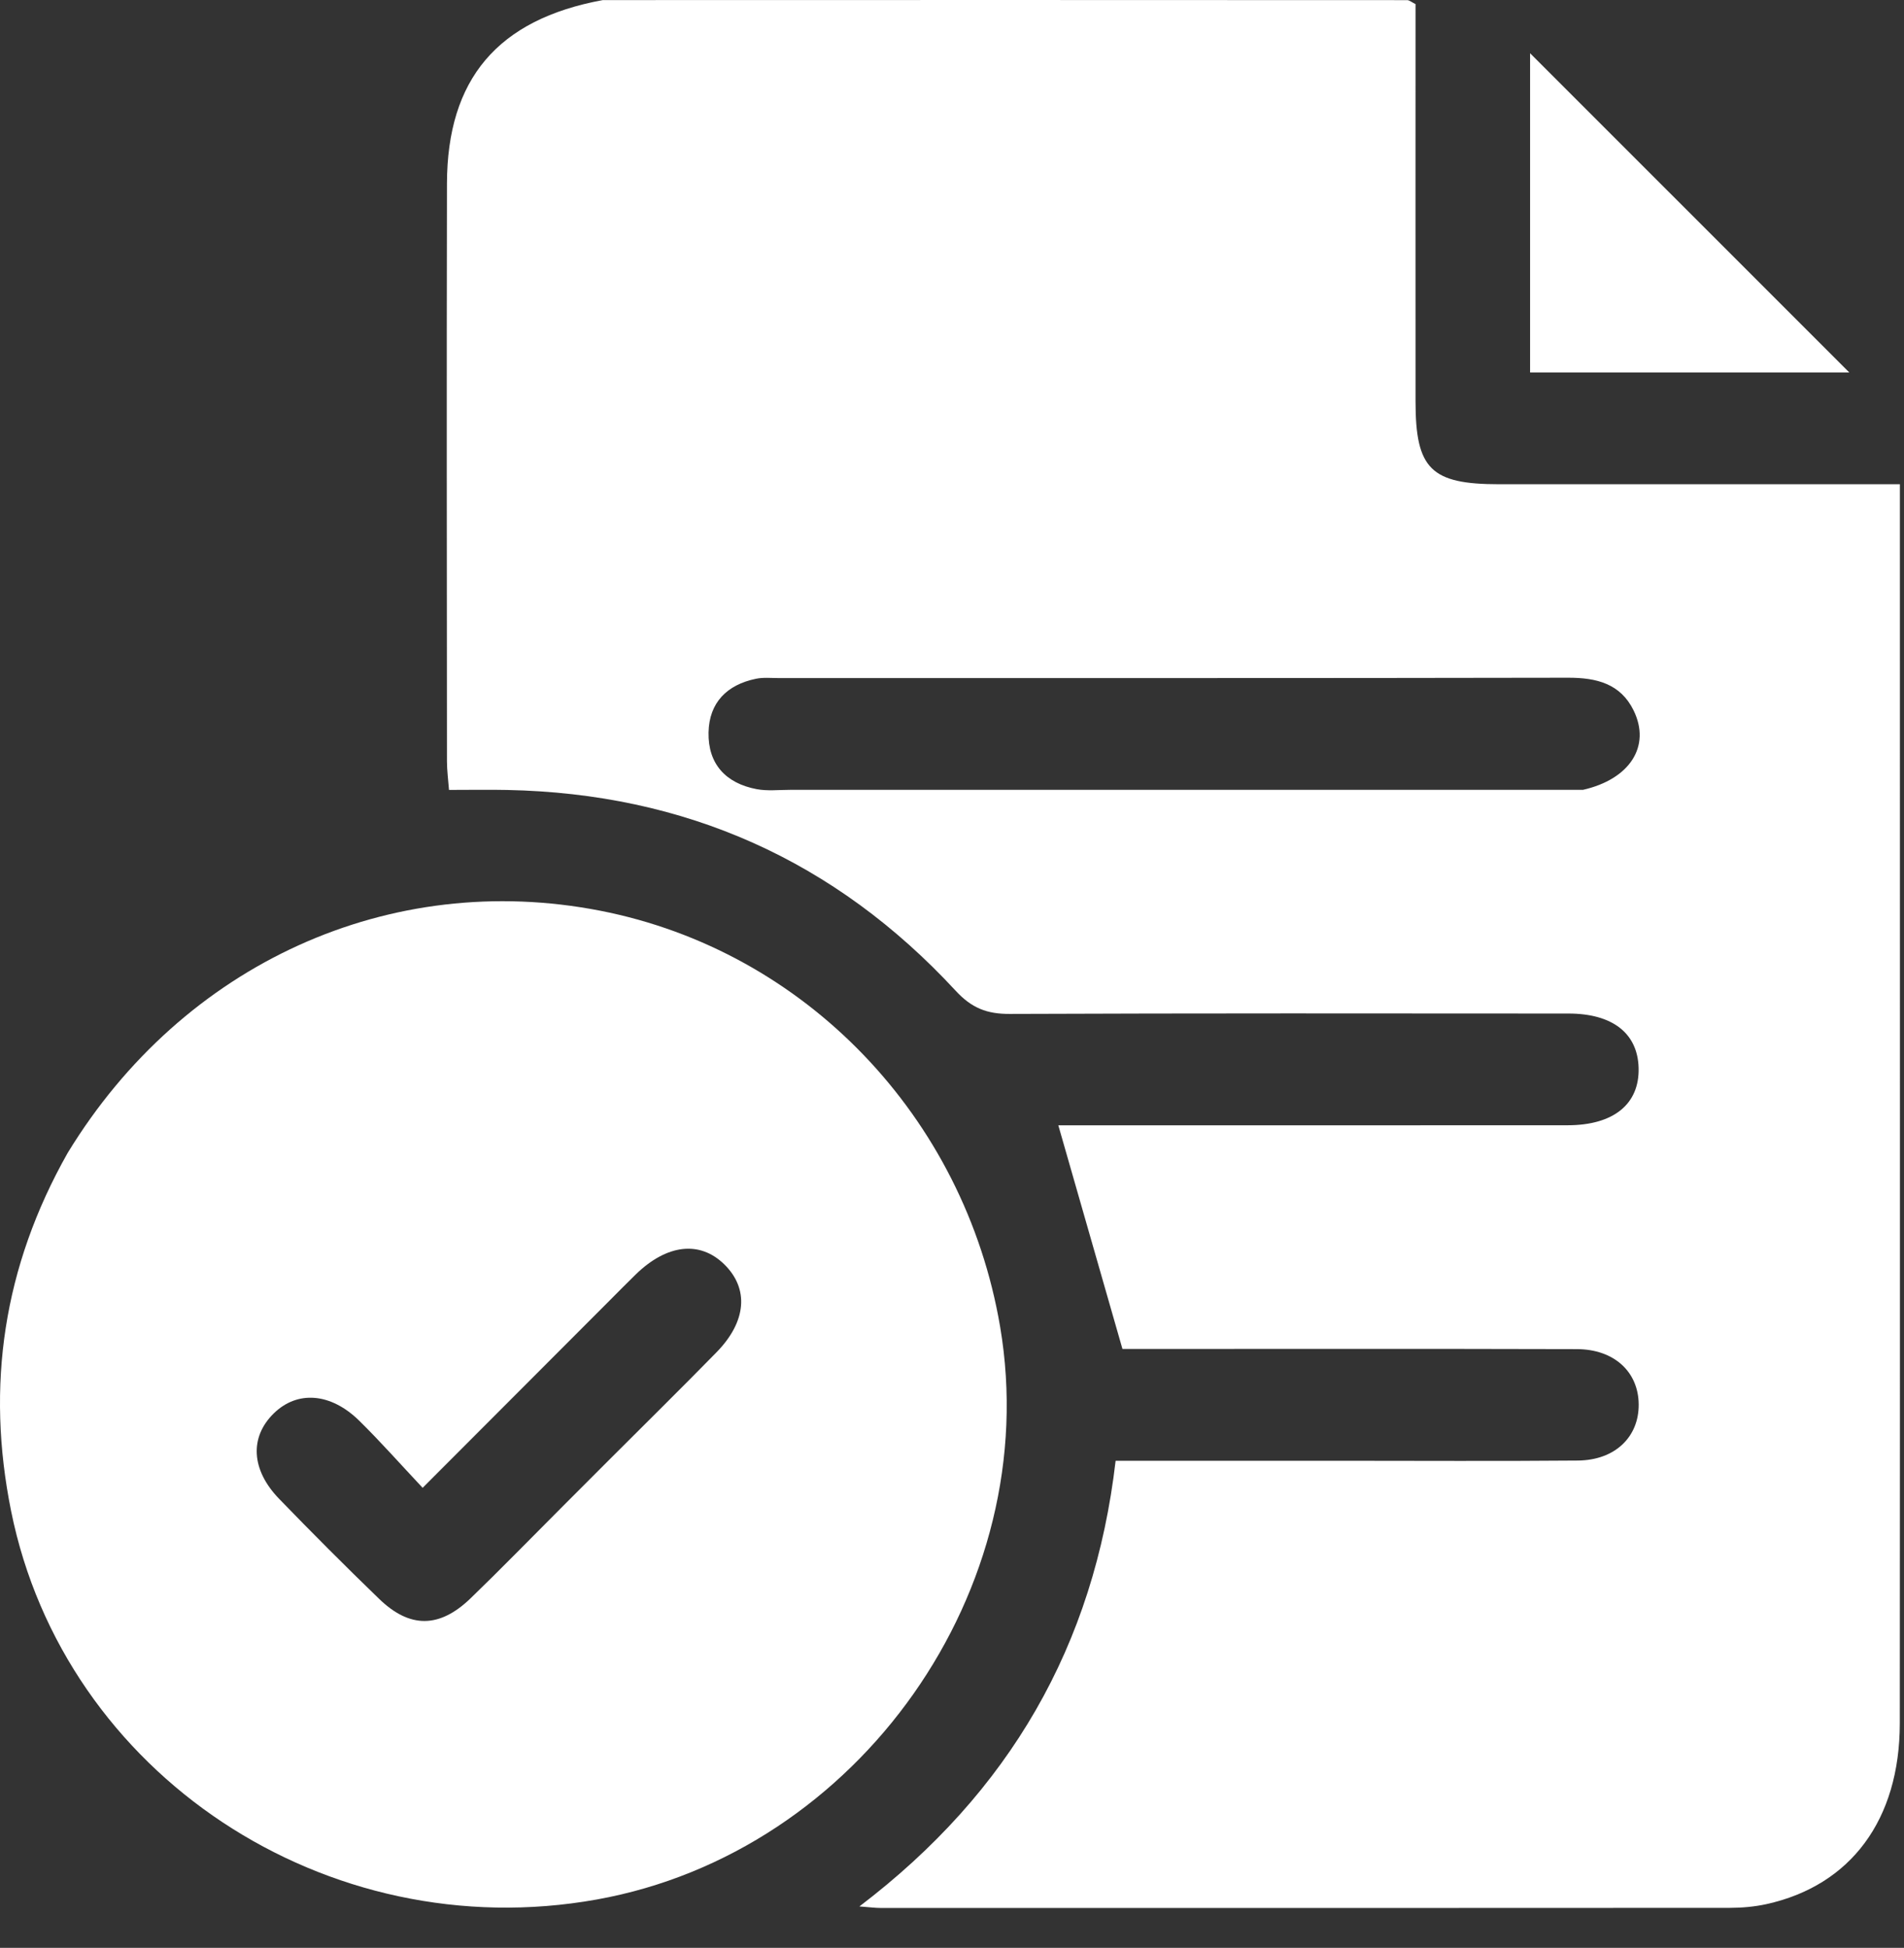 <svg width="44" height="45" viewBox="0 0 44 45" fill="none" xmlns="http://www.w3.org/2000/svg">
<rect x="0" y="0" width="44" height="45" fill="#333333" stroke="none"/>
<path d="M13.93 0.002C20.178 -0.001 26.349 -0 32.519 0.003C32.57 0.004 32.621 0.05 32.712 0.095C32.712 3.144 32.71 6.212 32.712 9.28C32.713 10.836 33.07 11.187 34.642 11.187C37.425 11.187 40.209 11.187 42.993 11.187C43.275 11.187 43.557 11.187 43.905 11.187C43.905 11.505 43.905 11.755 43.905 12.005C43.905 21.275 43.909 30.545 43.903 39.815C43.901 42.042 42.77 43.56 40.82 43.99C40.542 44.051 40.252 44.075 39.967 44.076C33.423 44.08 26.88 44.08 20.337 44.078C20.229 44.078 20.122 44.063 19.86 44.043C23.33 41.404 25.286 38.017 25.781 33.747C27.52 33.747 29.237 33.747 30.954 33.747C32.791 33.747 34.627 33.758 36.464 33.742C37.322 33.734 37.875 33.197 37.869 32.444C37.863 31.696 37.305 31.171 36.443 31.168C32.915 31.158 29.387 31.164 25.939 31.164C25.441 29.428 24.958 27.744 24.457 25.997C24.664 25.997 24.936 25.997 25.209 25.997C28.882 25.997 32.556 25.999 36.229 25.996C37.291 25.995 37.889 25.505 37.867 24.671C37.846 23.873 37.266 23.416 36.247 23.415C31.942 23.412 27.637 23.407 23.332 23.424C22.81 23.426 22.456 23.291 22.084 22.888C19.296 19.873 15.83 18.332 11.721 18.25C11.294 18.241 10.868 18.249 10.376 18.249C10.359 18.019 10.329 17.803 10.329 17.587C10.326 13.138 10.32 8.69 10.329 4.241C10.334 1.831 11.496 0.449 13.93 0.002ZM36.581 18.247C37.659 18.003 38.157 17.244 37.752 16.414C37.449 15.794 36.895 15.656 36.24 15.657C30.155 15.669 24.071 15.664 17.986 15.665C17.814 15.665 17.637 15.646 17.471 15.681C16.801 15.818 16.388 16.231 16.374 16.92C16.359 17.65 16.773 18.096 17.485 18.231C17.735 18.278 18 18.247 18.258 18.247C24.314 18.248 30.37 18.248 36.581 18.247Z" fill="white"/>
<path d="M1.564 26.635C4.238 22.252 9.019 20.092 13.872 21.04C18.602 21.964 22.287 25.797 23.112 30.65C24.141 36.71 19.854 42.795 13.79 43.883C7.543 45.003 1.486 40.993 0.257 34.911C-0.327 32.019 0.074 29.269 1.564 26.635ZM12.967 34.837C13.332 34.472 13.697 34.107 14.062 33.741C14.894 32.909 15.733 32.084 16.556 31.243C17.255 30.53 17.312 29.77 16.735 29.207C16.171 28.657 15.412 28.743 14.693 29.441C14.487 29.641 14.287 29.846 14.084 30.049C12.669 31.467 11.254 32.884 9.767 34.372C9.251 33.823 8.795 33.307 8.305 32.825C7.643 32.173 6.87 32.12 6.326 32.653C5.766 33.201 5.801 33.956 6.45 34.626C7.209 35.41 7.979 36.182 8.764 36.94C9.47 37.622 10.154 37.617 10.869 36.93C11.551 36.273 12.211 35.593 12.967 34.837Z" fill="white"/>
<path d="M36.275 8.605C35.936 8.605 35.68 8.605 35.359 8.605C35.359 6.048 35.359 3.522 35.359 1.23C37.753 3.624 40.277 6.146 42.736 8.605C40.778 8.605 38.567 8.605 36.275 8.605Z" fill="white"/>
</svg>

